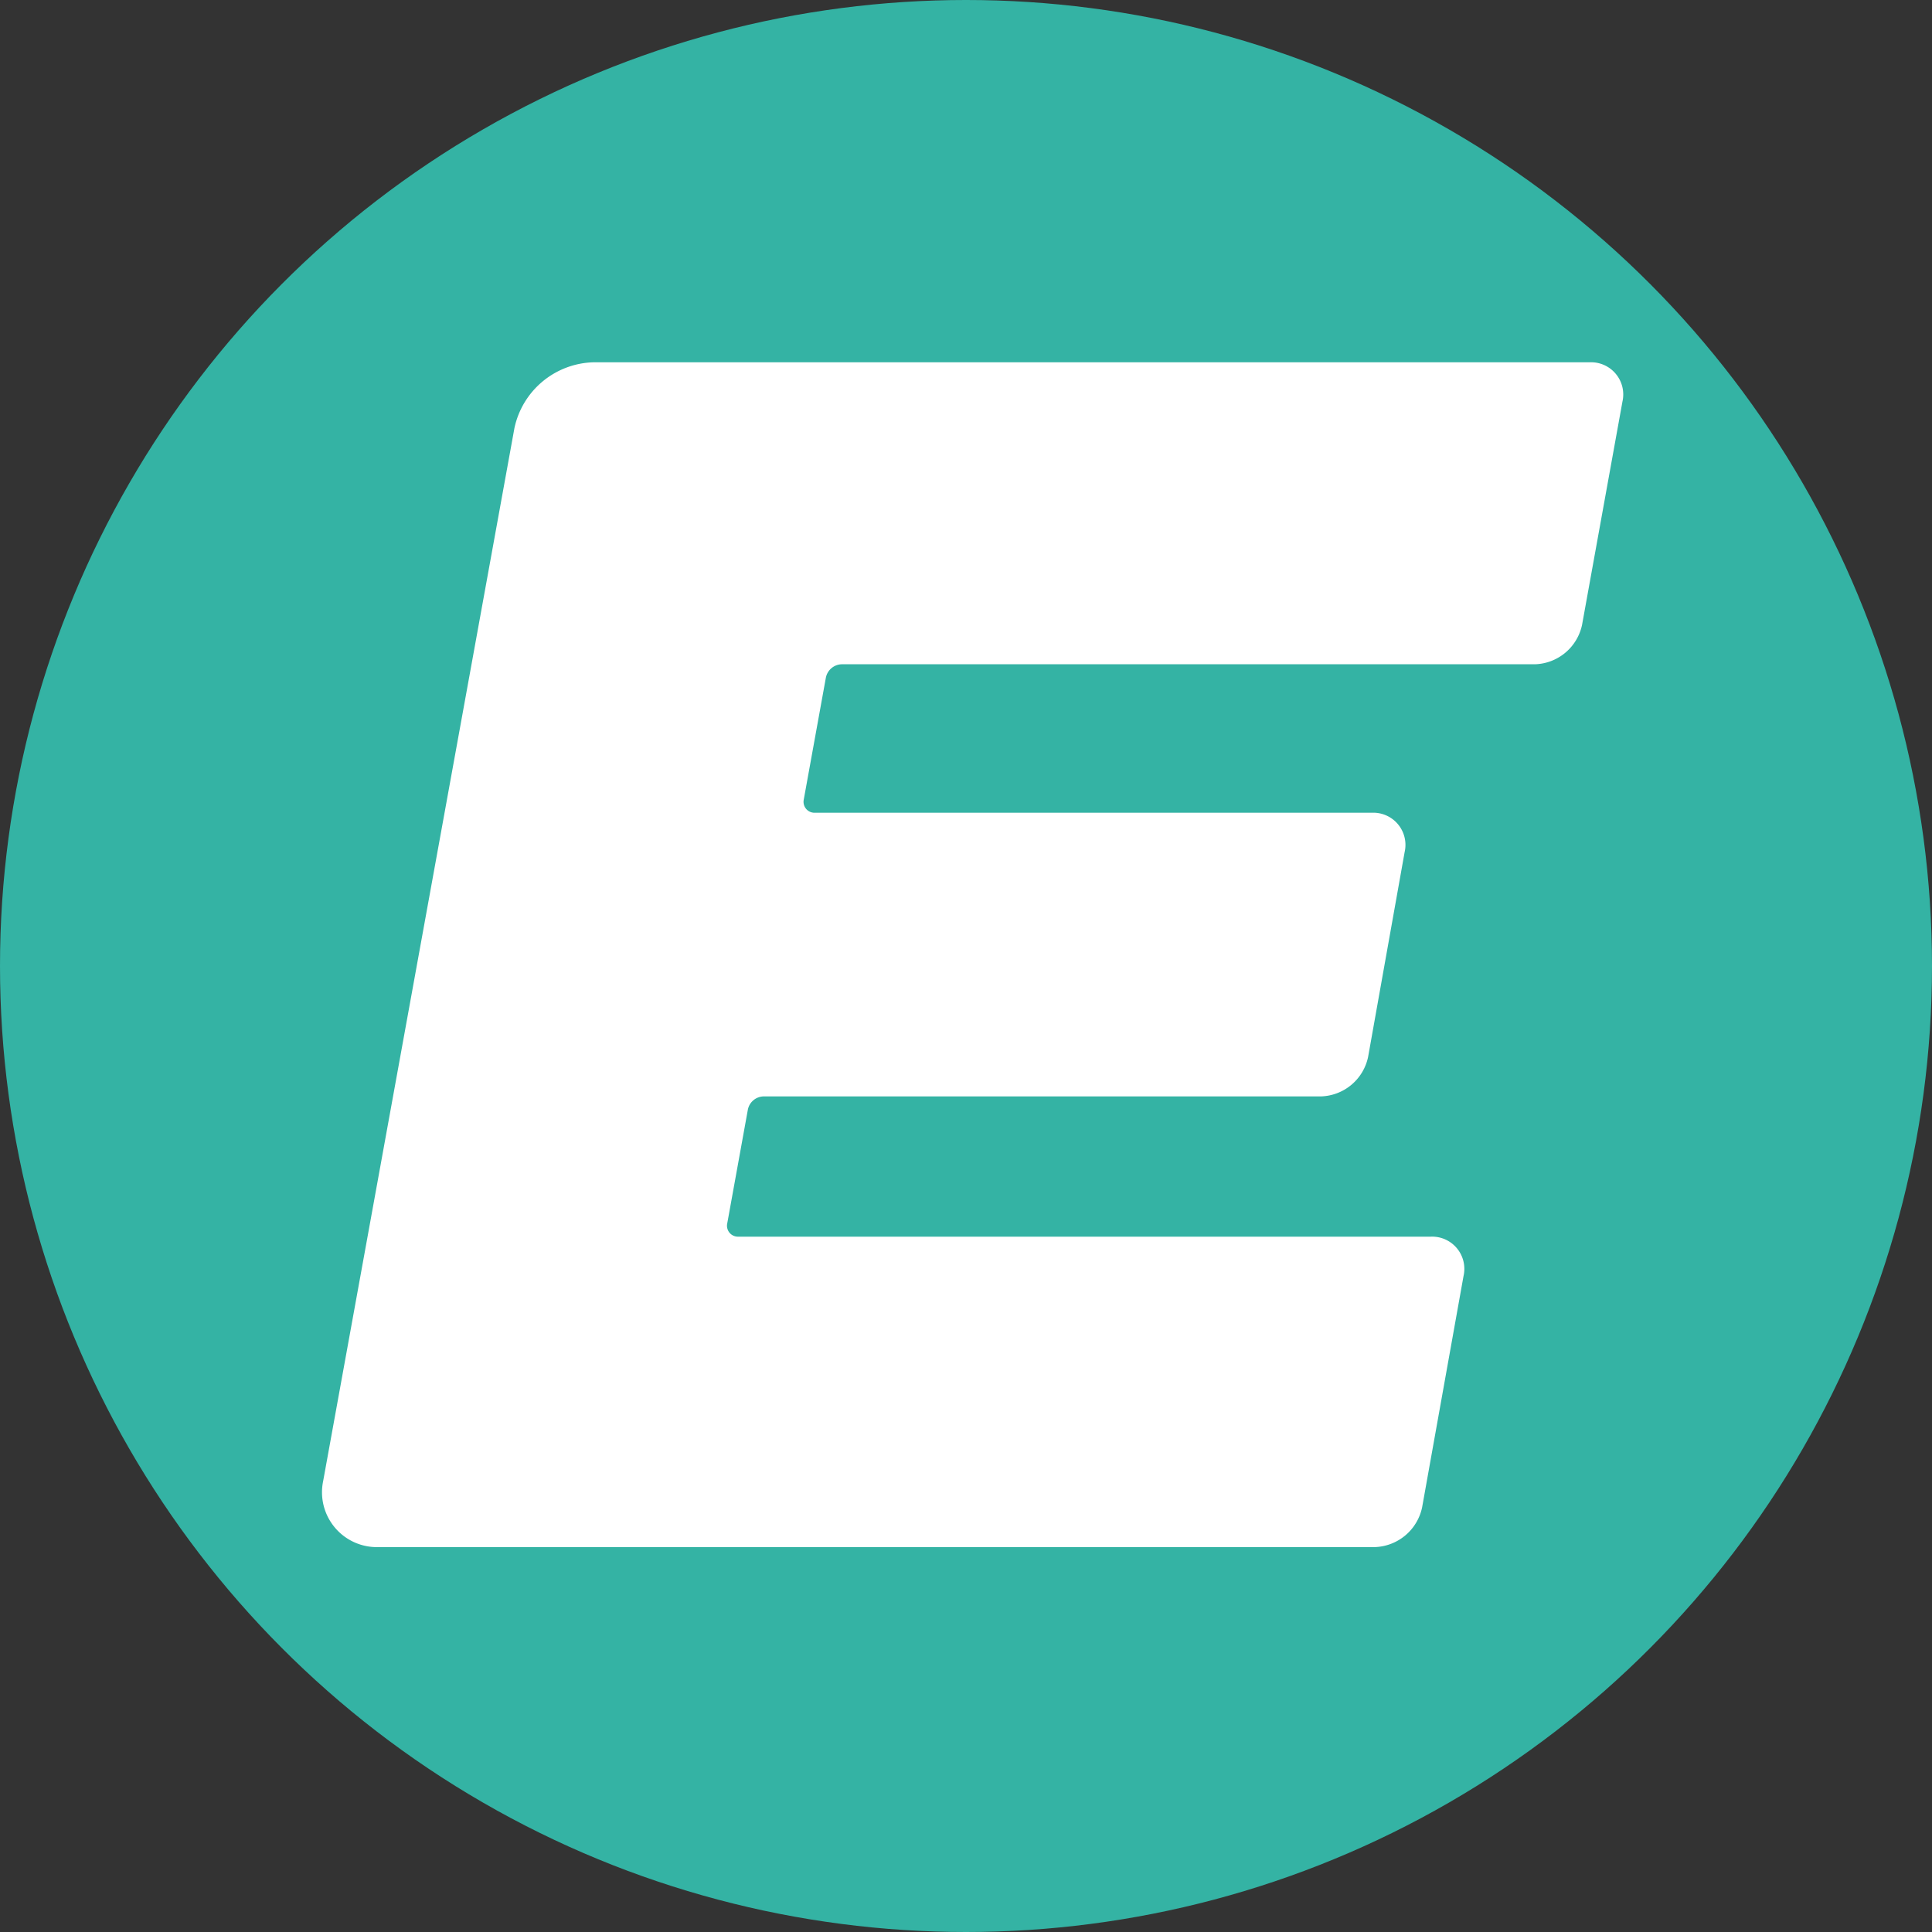 <svg xmlns="http://www.w3.org/2000/svg" version="1.1" xmlns:xlink="http://www.w3.org/1999/xlink" xmlns:svgjs="http://svgjs.dev/svgjs" width="40" height="40"><rect width="100%" height="100%" fill="#333333" stroke="none"/><svg xmlns="http://www.w3.org/2000/svg" width="40" height="40" viewBox="0 0 40 40">
  <g id="SvgjsG1012" transform="translate(2229 -454)">
    <circle id="SvgjsCircle1011" data-name="Elipse 41" cx="20" cy="20" r="20" transform="translate(-2229 454)" fill="#34b3a4"></circle>
    <path id="SvgjsPath1010" data-name="Trazado 14152" d="M-79.509,268.3l3.96-21.8a1.721,1.721,0,0,1,1.634-1.361H-53.29a.666.666,0,0,1,.542.238.666.666,0,0,1,.139.576l-.836,4.621a1.029,1.029,0,0,1-.976.817H-68.776a.344.344,0,0,0-.325.276l-.458,2.526a.227.227,0,0,0,.049.192.227.227,0,0,0,.182.08H-57.8a.666.666,0,0,1,.544.239.666.666,0,0,1,.137.578l-.756,4.239a1.029,1.029,0,0,1-.979.817H-70.391a.34.34,0,0,0-.325.272l-.427,2.356a.227.227,0,0,0,.046.193.227.227,0,0,0,.181.083H-56.58a.666.666,0,0,1,.542.238.666.666,0,0,1,.139.576l-.858,4.792a1.036,1.036,0,0,1-.979.821H-78.363a1.135,1.135,0,0,1-.9-.4A1.135,1.135,0,0,1-79.509,268.3Z" transform="translate(-2142.8 216.362)" fill="#fff"></path>
  </g>
</svg><style>@media (prefers-color-scheme: light) { :root { filter: none; } }
@media (prefers-color-scheme: dark) { :root { filter: none; } }
</style></svg>